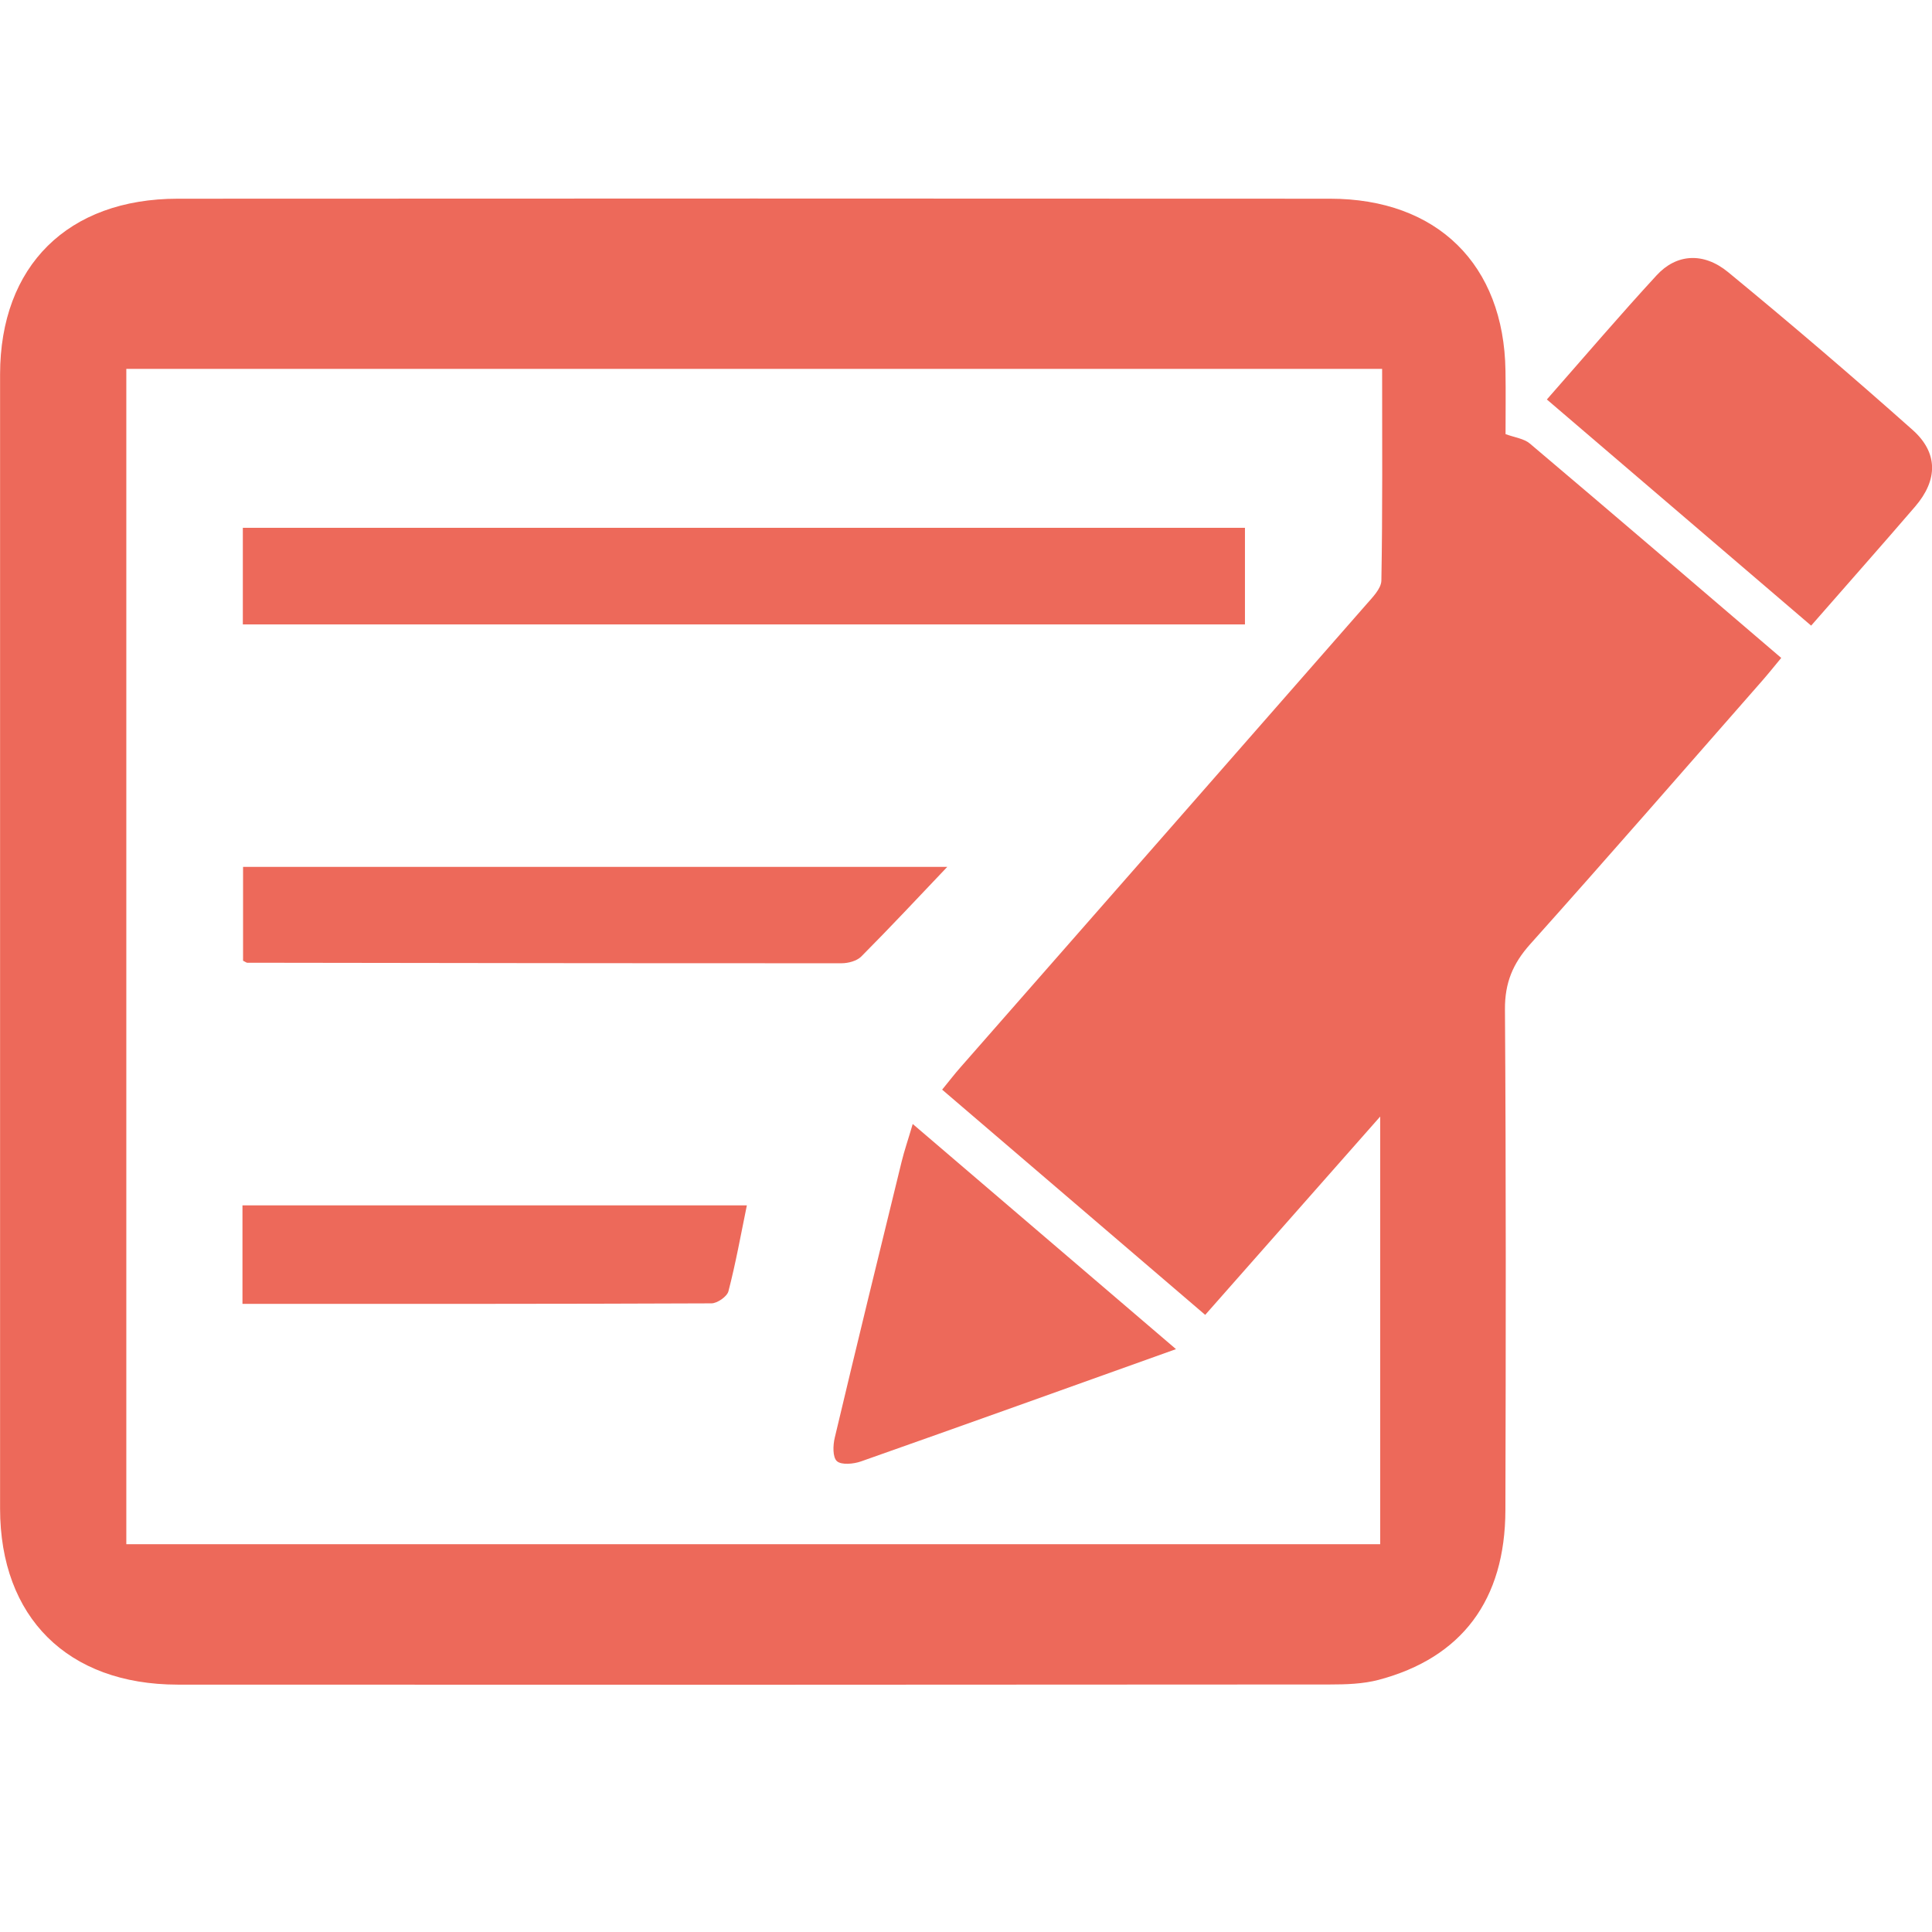 <svg xmlns="http://www.w3.org/2000/svg" fill="none" viewBox="0 0 26 21" height="25" width="25"><path fill="#ED695A" d="M20.261 3.342C20.384 3.388 20.509 3.402 20.588 3.469C21.708 4.416 22.822 5.371 23.971 6.354C23.879 6.465 23.799 6.565 23.715 6.661C22.676 7.845 21.643 9.033 20.592 10.207C20.358 10.469 20.251 10.728 20.253 11.083C20.268 13.33 20.265 15.576 20.259 17.823C20.256 19.032 19.673 19.81 18.552 20.107C18.342 20.162 18.115 20.169 17.895 20.169C12.726 20.173 7.558 20.174 2.389 20.171C0.91 20.169 0.002 19.265 0.001 17.802C-2.90791e-06 12.714 -2.90791e-06 7.626 0.001 2.539C0.002 1.078 0.912 0.175 2.393 0.174C7.562 0.171 12.73 0.171 17.899 0.174C19.343 0.175 20.239 1.061 20.26 2.488C20.265 2.778 20.261 3.07 20.261 3.342ZM18.6 2.464H1.7V18.281H18.574V12.526C17.756 13.453 16.993 14.319 16.219 15.195C15.031 14.178 13.864 13.178 12.679 12.164C12.775 12.047 12.848 11.951 12.927 11.862C14.746 9.788 16.566 7.715 18.383 5.639C18.468 5.541 18.588 5.423 18.59 5.312C18.607 4.369 18.6 3.425 18.6 2.464Z"></path><path fill="#ED695A" d="M24.373 5.919C23.169 4.889 22.003 3.89 20.817 2.876C21.326 2.297 21.8 1.741 22.295 1.204C22.56 0.916 22.924 0.889 23.257 1.163C24.097 1.854 24.924 2.561 25.737 3.284C26.086 3.593 26.079 3.961 25.774 4.316C25.322 4.842 24.861 5.361 24.374 5.919L24.373 5.919Z"></path><path fill="#ED695A" d="M16.754 4.603V5.903H3.268V4.603H16.754Z"></path><path fill="#ED695A" d="M12.748 9.166C12.364 9.57 11.983 9.978 11.59 10.373C11.531 10.432 11.416 10.463 11.327 10.463C8.66 10.464 5.994 10.46 3.327 10.456C3.317 10.456 3.307 10.447 3.271 10.429V9.166H12.749L12.748 9.166Z"></path><path fill="#ED695A" d="M15.826 15.656C14.358 16.181 12.975 16.678 11.587 17.167C11.487 17.202 11.325 17.218 11.263 17.164C11.204 17.111 11.209 16.95 11.234 16.847C11.528 15.608 11.83 14.373 12.133 13.136C12.17 12.984 12.222 12.835 12.283 12.626C13.466 13.639 14.619 14.624 15.826 15.656Z"></path><path fill="#ED695A" d="M3.263 15.047V13.721H10.051C9.968 14.126 9.9 14.505 9.803 14.877C9.785 14.948 9.653 15.04 9.574 15.04C7.484 15.049 5.395 15.047 3.263 15.047Z"></path></svg>